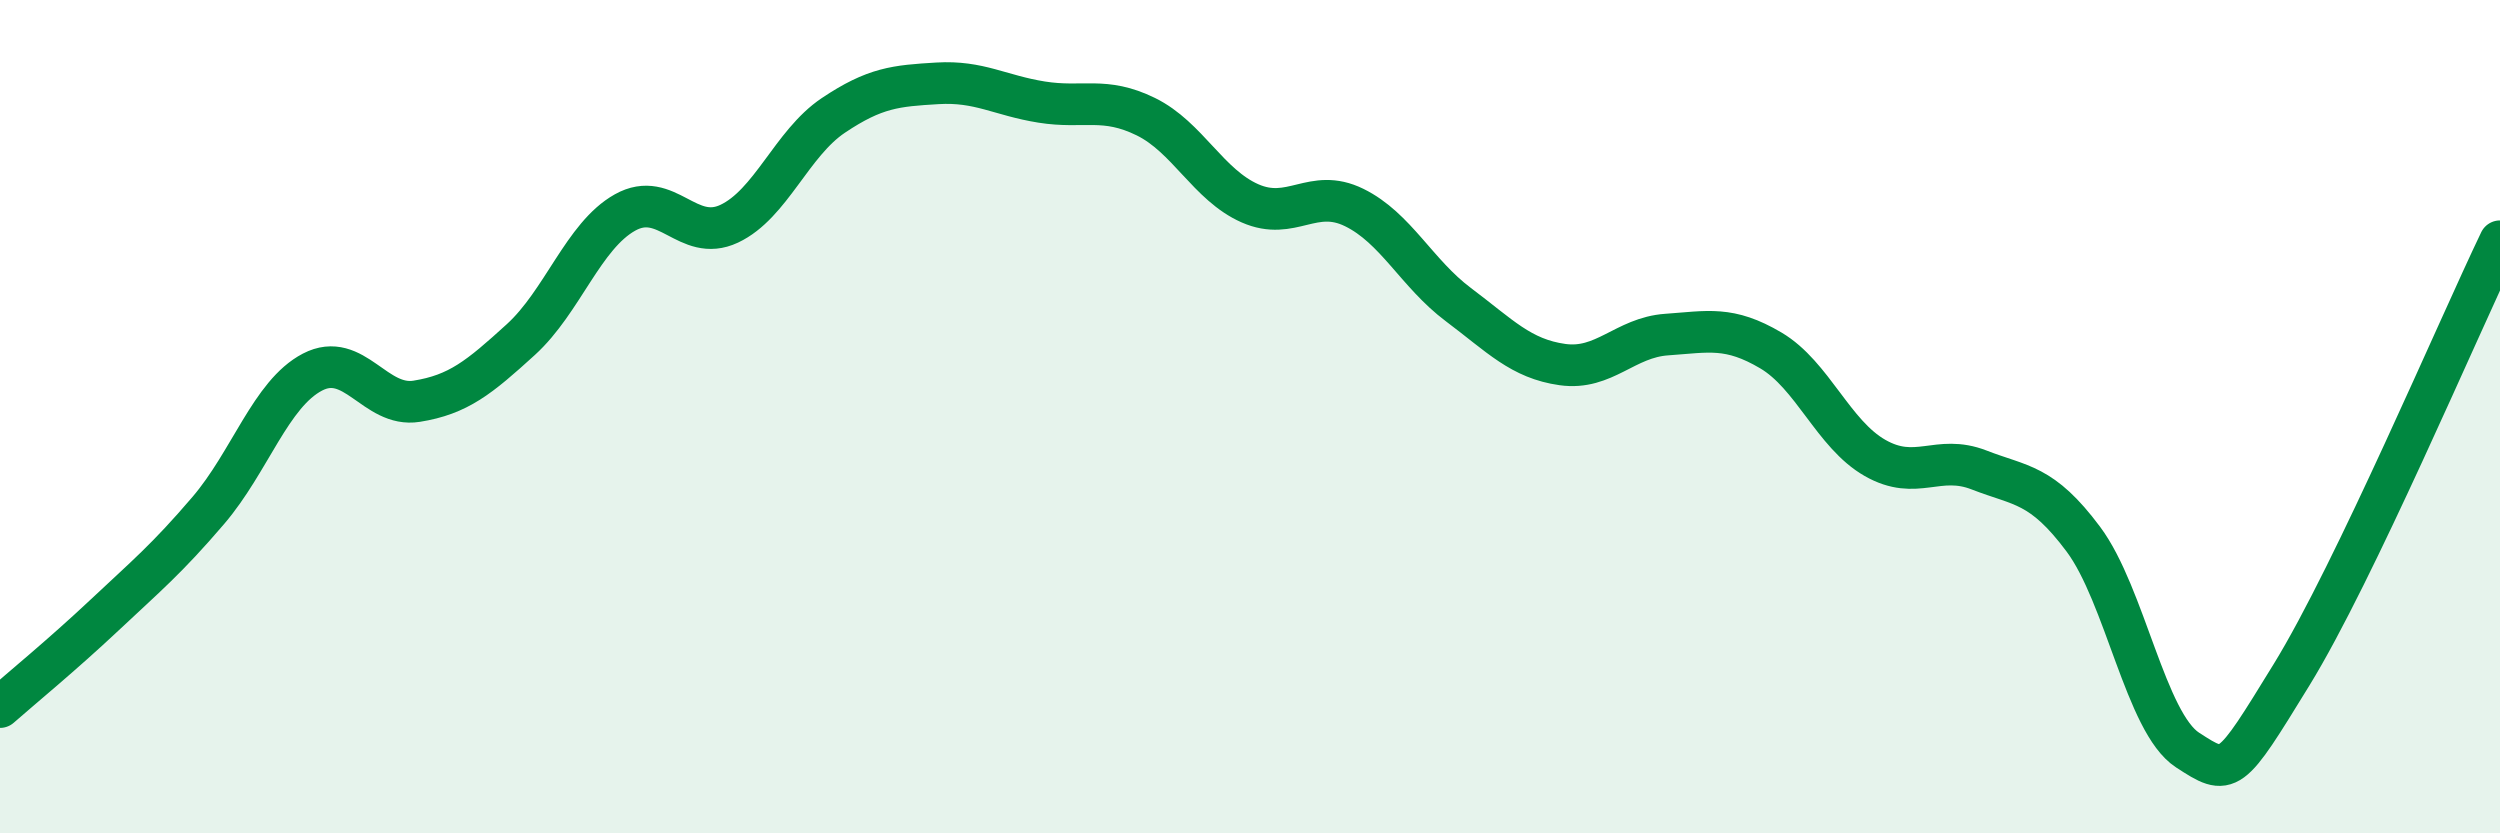 
    <svg width="60" height="20" viewBox="0 0 60 20" xmlns="http://www.w3.org/2000/svg">
      <path
        d="M 0,16.97 C 0.5,16.53 1.5,15.71 2.5,14.77 C 3.5,13.83 4,13.42 5,12.25 C 6,11.08 6.5,9.45 7.5,8.93 C 8.5,8.41 9,9.79 10,9.63 C 11,9.47 11.5,9.06 12.5,8.15 C 13.5,7.24 14,5.66 15,5.1 C 16,4.54 16.5,5.84 17.5,5.37 C 18.5,4.9 19,3.44 20,2.77 C 21,2.1 21.5,2.06 22.5,2 C 23.5,1.94 24,2.29 25,2.45 C 26,2.61 26.5,2.31 27.5,2.8 C 28.5,3.29 29,4.44 30,4.88 C 31,5.32 31.5,4.49 32.5,4.98 C 33.5,5.47 34,6.56 35,7.31 C 36,8.06 36.5,8.61 37.5,8.75 C 38.5,8.89 39,8.1 40,8.03 C 41,7.96 41.5,7.82 42.5,8.41 C 43.5,9 44,10.42 45,10.99 C 46,11.56 46.5,10.89 47.5,11.28 C 48.5,11.67 49,11.6 50,12.94 C 51,14.28 51.5,17.35 52.5,18 C 53.5,18.65 53.5,18.63 55,16.19 C 56.5,13.75 59,7.87 60,5.79L60 20L0 20Z"
        fill="#008740"
        opacity="0.1"
        stroke-linecap="round"
        stroke-linejoin="round"
      />
      <path
        d="M 0,16.97 C 0.5,16.53 1.5,15.71 2.5,14.77 C 3.5,13.83 4,13.42 5,12.25 C 6,11.08 6.5,9.45 7.5,8.93 C 8.5,8.41 9,9.79 10,9.63 C 11,9.47 11.5,9.06 12.5,8.15 C 13.5,7.24 14,5.66 15,5.1 C 16,4.54 16.5,5.84 17.5,5.37 C 18.5,4.9 19,3.44 20,2.77 C 21,2.1 21.5,2.06 22.5,2 C 23.5,1.94 24,2.29 25,2.45 C 26,2.61 26.5,2.31 27.5,2.8 C 28.5,3.29 29,4.44 30,4.88 C 31,5.32 31.5,4.49 32.5,4.98 C 33.5,5.47 34,6.56 35,7.31 C 36,8.06 36.5,8.61 37.5,8.75 C 38.5,8.89 39,8.1 40,8.03 C 41,7.96 41.5,7.82 42.5,8.41 C 43.5,9 44,10.42 45,10.99 C 46,11.56 46.5,10.89 47.5,11.28 C 48.5,11.67 49,11.6 50,12.94 C 51,14.28 51.5,17.35 52.5,18 C 53.5,18.65 53.5,18.63 55,16.19 C 56.5,13.75 59,7.87 60,5.79"
        stroke="#008740"
        stroke-width="1"
        fill="none"
        stroke-linecap="round"
        stroke-linejoin="round"
      />
    </svg>
  